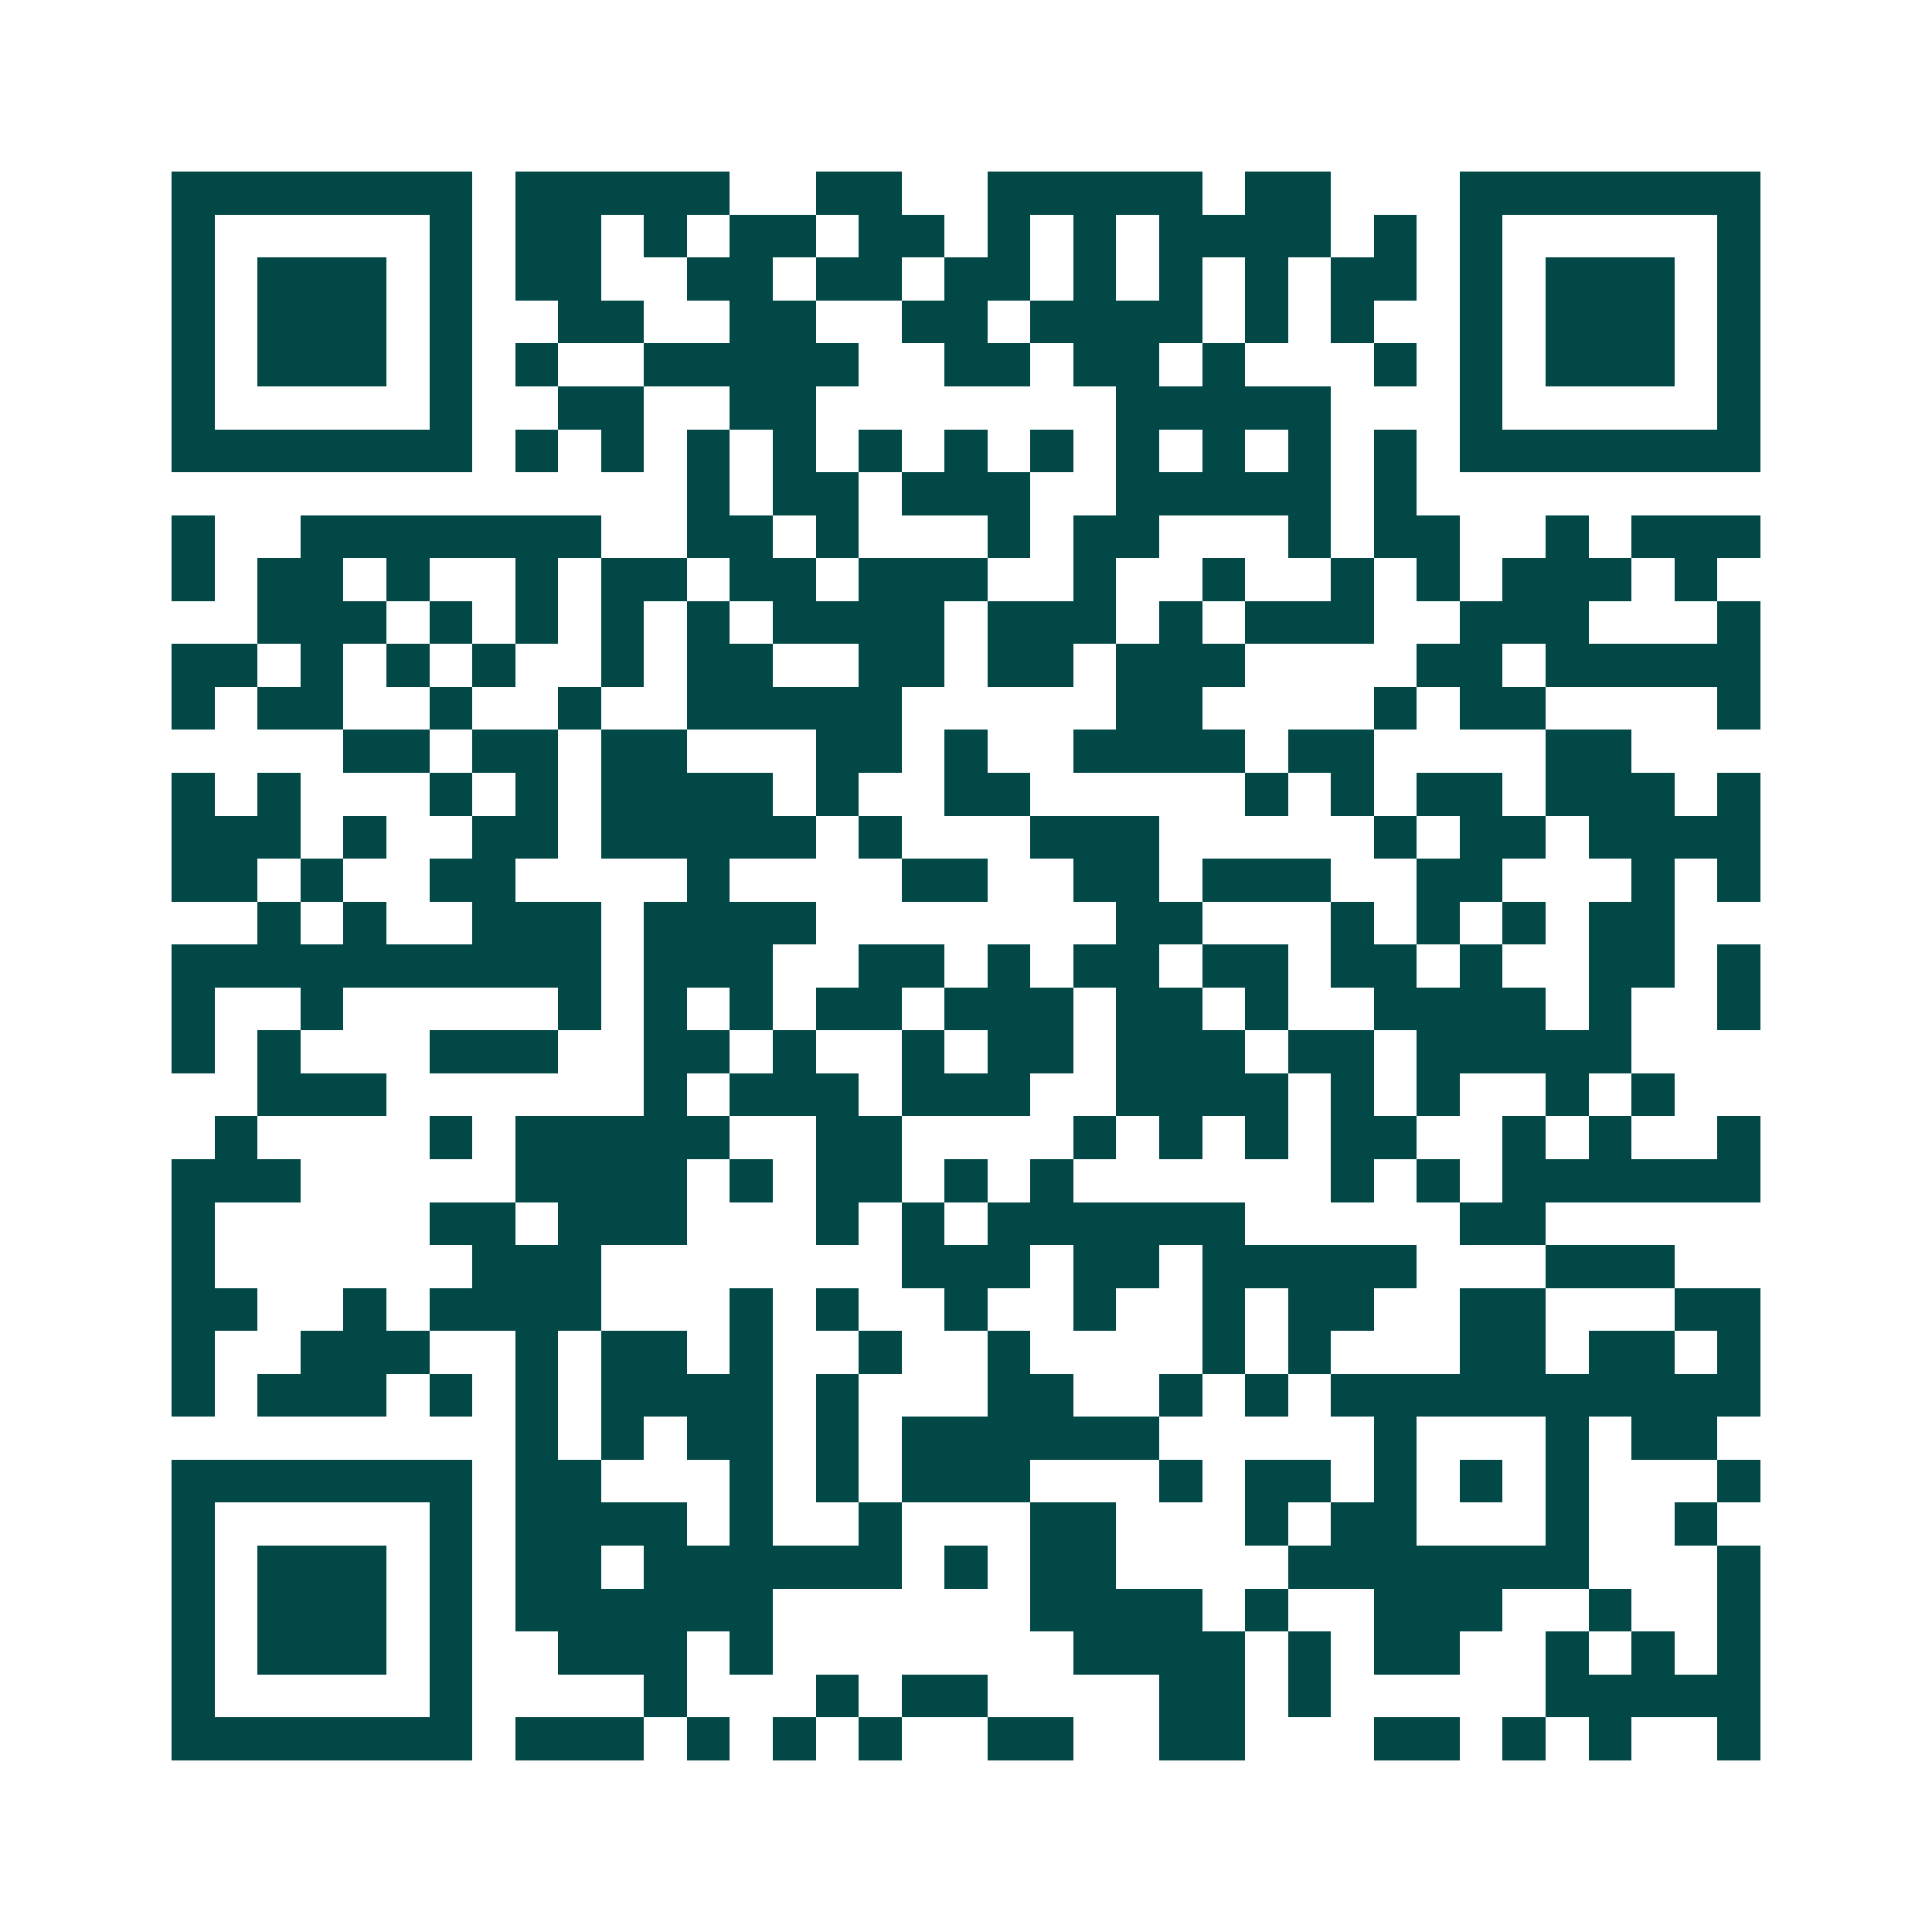 <svg xmlns="http://www.w3.org/2000/svg" width="200" height="200" viewBox="0 0 45 45" shape-rendering="crispEdges"><path fill="#ffffff" d="M0 0h45v45H0z"/><path stroke="#014847" d="M4 4.5h7m1 0h5m2 0h2m2 0h5m1 0h2m3 0h7M4 5.5h1m5 0h1m1 0h2m1 0h1m1 0h2m1 0h2m1 0h1m1 0h1m1 0h4m1 0h1m1 0h1m5 0h1M4 6.5h1m1 0h3m1 0h1m1 0h2m2 0h2m1 0h2m1 0h2m1 0h1m1 0h1m1 0h1m1 0h2m1 0h1m1 0h3m1 0h1M4 7.5h1m1 0h3m1 0h1m2 0h2m2 0h2m2 0h2m1 0h4m1 0h1m1 0h1m2 0h1m1 0h3m1 0h1M4 8.5h1m1 0h3m1 0h1m1 0h1m2 0h5m2 0h2m1 0h2m1 0h1m3 0h1m1 0h1m1 0h3m1 0h1M4 9.5h1m5 0h1m2 0h2m2 0h2m7 0h5m3 0h1m5 0h1M4 10.5h7m1 0h1m1 0h1m1 0h1m1 0h1m1 0h1m1 0h1m1 0h1m1 0h1m1 0h1m1 0h1m1 0h1m1 0h7M16 11.5h1m1 0h2m1 0h3m2 0h5m1 0h1M4 12.5h1m2 0h7m2 0h2m1 0h1m3 0h1m1 0h2m3 0h1m1 0h2m2 0h1m1 0h3M4 13.5h1m1 0h2m1 0h1m2 0h1m1 0h2m1 0h2m1 0h3m2 0h1m2 0h1m2 0h1m1 0h1m1 0h3m1 0h1M6 14.5h3m1 0h1m1 0h1m1 0h1m1 0h1m1 0h4m1 0h3m1 0h1m1 0h3m2 0h3m3 0h1M4 15.5h2m1 0h1m1 0h1m1 0h1m2 0h1m1 0h2m2 0h2m1 0h2m1 0h3m4 0h2m1 0h5M4 16.5h1m1 0h2m2 0h1m2 0h1m2 0h5m5 0h2m4 0h1m1 0h2m4 0h1M8 17.5h2m1 0h2m1 0h2m3 0h2m1 0h1m2 0h4m1 0h2m4 0h2M4 18.5h1m1 0h1m3 0h1m1 0h1m1 0h4m1 0h1m2 0h2m5 0h1m1 0h1m1 0h2m1 0h3m1 0h1M4 19.5h3m1 0h1m2 0h2m1 0h5m1 0h1m3 0h3m5 0h1m1 0h2m1 0h4M4 20.5h2m1 0h1m2 0h2m4 0h1m4 0h2m2 0h2m1 0h3m2 0h2m3 0h1m1 0h1M6 21.5h1m1 0h1m2 0h3m1 0h4m7 0h2m3 0h1m1 0h1m1 0h1m1 0h2M4 22.5h10m1 0h3m2 0h2m1 0h1m1 0h2m1 0h2m1 0h2m1 0h1m2 0h2m1 0h1M4 23.5h1m2 0h1m5 0h1m1 0h1m1 0h1m1 0h2m1 0h3m1 0h2m1 0h1m2 0h4m1 0h1m2 0h1M4 24.5h1m1 0h1m3 0h3m2 0h2m1 0h1m2 0h1m1 0h2m1 0h3m1 0h2m1 0h5M6 25.5h3m6 0h1m1 0h3m1 0h3m2 0h4m1 0h1m1 0h1m2 0h1m1 0h1M5 26.5h1m4 0h1m1 0h5m2 0h2m4 0h1m1 0h1m1 0h1m1 0h2m2 0h1m1 0h1m2 0h1M4 27.5h3m5 0h4m1 0h1m1 0h2m1 0h1m1 0h1m6 0h1m1 0h1m1 0h6M4 28.5h1m5 0h2m1 0h3m3 0h1m1 0h1m1 0h6m5 0h2M4 29.5h1m6 0h3m7 0h3m1 0h2m1 0h5m3 0h3M4 30.5h2m2 0h1m1 0h4m3 0h1m1 0h1m2 0h1m2 0h1m2 0h1m1 0h2m2 0h2m3 0h2M4 31.5h1m2 0h3m2 0h1m1 0h2m1 0h1m2 0h1m2 0h1m4 0h1m1 0h1m3 0h2m1 0h2m1 0h1M4 32.5h1m1 0h3m1 0h1m1 0h1m1 0h4m1 0h1m3 0h2m2 0h1m1 0h1m1 0h10M12 33.5h1m1 0h1m1 0h2m1 0h1m1 0h6m5 0h1m3 0h1m1 0h2M4 34.5h7m1 0h2m3 0h1m1 0h1m1 0h3m3 0h1m1 0h2m1 0h1m1 0h1m1 0h1m3 0h1M4 35.5h1m5 0h1m1 0h4m1 0h1m2 0h1m3 0h2m3 0h1m1 0h2m3 0h1m2 0h1M4 36.5h1m1 0h3m1 0h1m1 0h2m1 0h6m1 0h1m1 0h2m4 0h7m3 0h1M4 37.5h1m1 0h3m1 0h1m1 0h6m6 0h4m1 0h1m2 0h3m2 0h1m2 0h1M4 38.5h1m1 0h3m1 0h1m2 0h3m1 0h1m7 0h4m1 0h1m1 0h2m2 0h1m1 0h1m1 0h1M4 39.5h1m5 0h1m4 0h1m3 0h1m1 0h2m4 0h2m1 0h1m5 0h5M4 40.5h7m1 0h3m1 0h1m1 0h1m1 0h1m2 0h2m2 0h2m3 0h2m1 0h1m1 0h1m2 0h1"/></svg>
